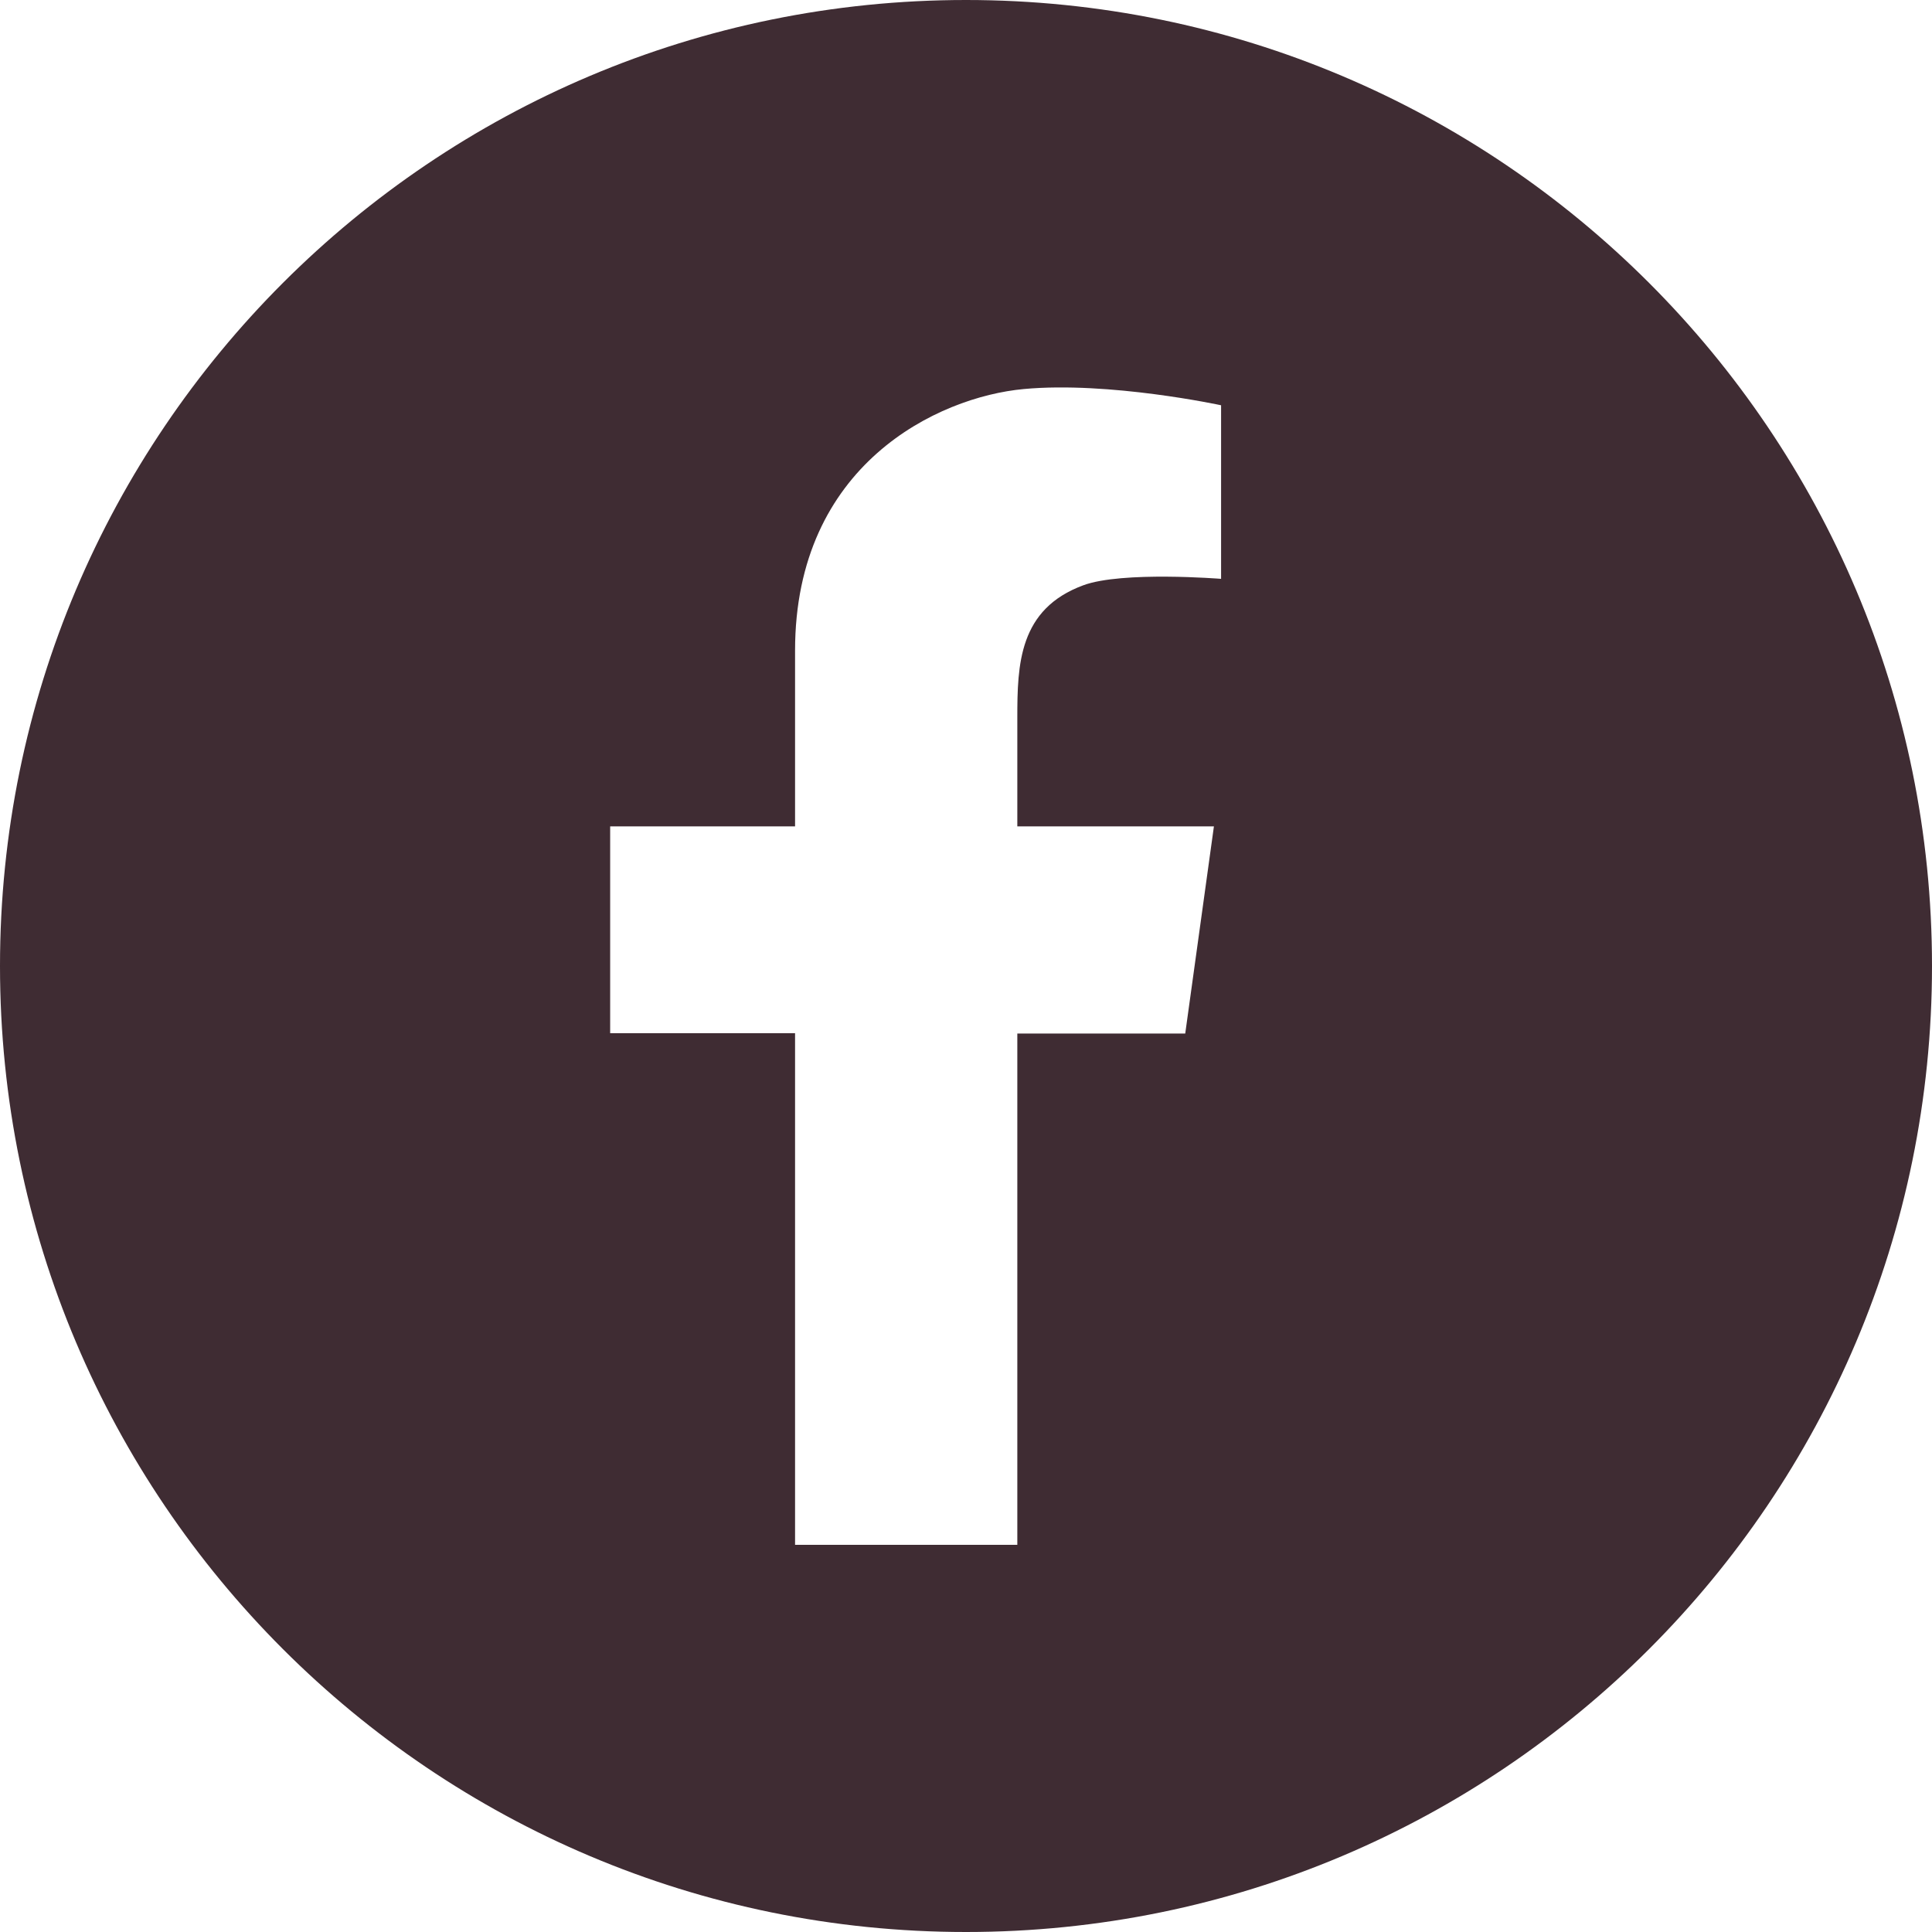 <?xml version="1.0" encoding="UTF-8"?> <!-- Generator: Adobe Illustrator 25.4.1, SVG Export Plug-In . SVG Version: 6.00 Build 0) --> <svg xmlns="http://www.w3.org/2000/svg" xmlns:xlink="http://www.w3.org/1999/xlink" id="Layer_1" x="0px" y="0px" viewBox="0 0 512 512" style="enable-background:new 0 0 512 512;" xml:space="preserve"> <style type="text/css"> .st0{fill:#3F2C33;} </style> <path class="st0" d="M256,0C114.6,0,0,114.6,0,256s114.6,256,256,256s256-114.6,256-256S397.4,0,256,0z M323.6,153.4 c0,0-26.2-2.1-36.5,1.7c-17.1,6.3-17.5,21-17.5,35.1V219h52.1l-7.6,54.9h-44.5v135.5h-58.9V273.8h-49V219h49v-46.6 c0-49.3,37.9-67.2,60.6-69.3s52.3,4.3,52.3,4.3V153.4z"></path> </svg> 